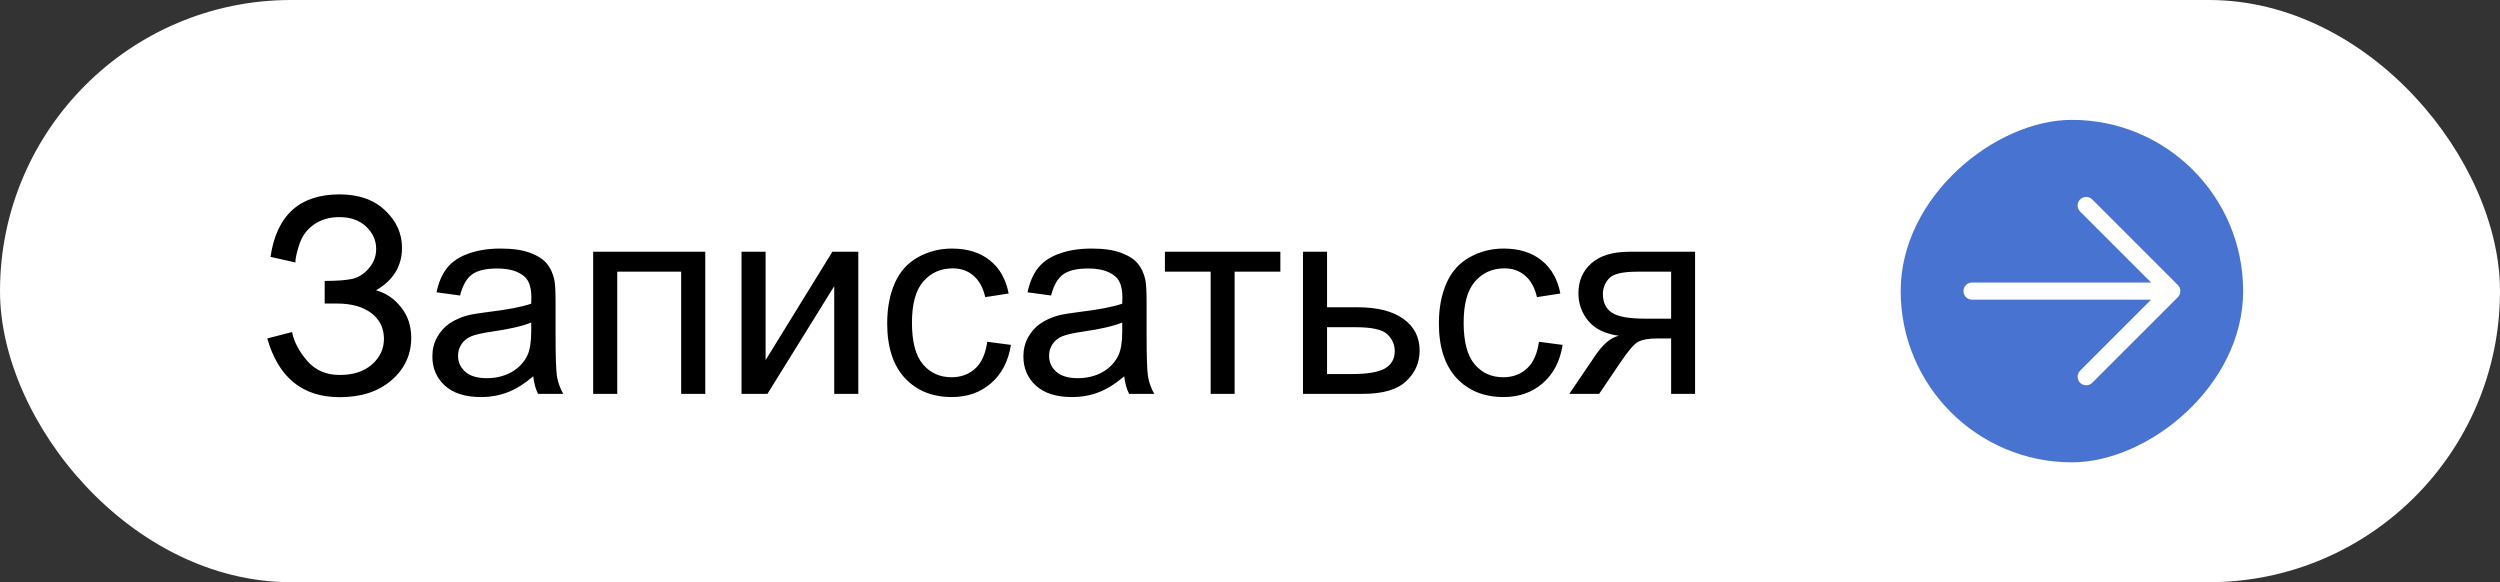 <?xml version="1.0" encoding="UTF-8"?> <svg xmlns="http://www.w3.org/2000/svg" width="146" height="34" viewBox="0 0 146 34" fill="none"><rect x="0" y="0" width="146" height="34" fill="#333333" stroke="none"/><rect width="146" height="34" rx="17" fill="white"></rect><path d="M15.609 19.766L17.055 19.391C17.164 19.948 17.456 20.505 17.93 21.062C18.409 21.62 19.042 21.898 19.828 21.898C20.63 21.898 21.263 21.693 21.727 21.281C22.19 20.87 22.422 20.372 22.422 19.789C22.422 19.159 22.177 18.659 21.688 18.289C21.198 17.914 20.531 17.727 19.688 17.727H18.961V16.406C19.659 16.406 20.193 16.367 20.562 16.289C20.932 16.206 21.258 16 21.539 15.672C21.826 15.338 21.969 14.961 21.969 14.539C21.969 14.039 21.773 13.604 21.383 13.234C20.997 12.865 20.474 12.68 19.812 12.68C19.234 12.68 18.74 12.825 18.328 13.117C17.922 13.404 17.641 13.787 17.484 14.266C17.328 14.74 17.25 15.094 17.25 15.328L15.797 15C16.156 12.568 17.5 11.352 19.828 11.352C20.948 11.352 21.836 11.664 22.492 12.289C23.148 12.909 23.477 13.635 23.477 14.469C23.477 15.537 22.971 16.365 21.961 16.953C22.544 17.115 23.031 17.445 23.422 17.945C23.818 18.44 24.016 19.034 24.016 19.727C24.016 20.711 23.633 21.537 22.867 22.203C22.107 22.865 21.096 23.195 19.836 23.195C17.669 23.195 16.26 22.052 15.609 19.766ZM31.141 21.977C30.62 22.419 30.117 22.732 29.633 22.914C29.154 23.096 28.638 23.188 28.086 23.188C27.174 23.188 26.474 22.966 25.984 22.523C25.495 22.076 25.25 21.505 25.25 20.812C25.25 20.406 25.341 20.037 25.523 19.703C25.711 19.365 25.953 19.094 26.25 18.891C26.552 18.688 26.891 18.534 27.266 18.43C27.542 18.357 27.958 18.287 28.516 18.219C29.651 18.083 30.487 17.922 31.023 17.734C31.029 17.542 31.031 17.419 31.031 17.367C31.031 16.794 30.898 16.391 30.633 16.156C30.273 15.838 29.74 15.68 29.031 15.68C28.37 15.68 27.88 15.797 27.562 16.031C27.25 16.26 27.018 16.669 26.867 17.258L25.492 17.07C25.617 16.482 25.823 16.008 26.109 15.648C26.396 15.284 26.81 15.005 27.352 14.812C27.893 14.615 28.521 14.516 29.234 14.516C29.943 14.516 30.518 14.599 30.961 14.766C31.404 14.932 31.729 15.143 31.938 15.398C32.146 15.648 32.292 15.966 32.375 16.352C32.422 16.591 32.445 17.023 32.445 17.648V19.523C32.445 20.831 32.474 21.659 32.531 22.008C32.594 22.352 32.714 22.682 32.891 23H31.422C31.276 22.708 31.182 22.367 31.141 21.977ZM31.023 18.836C30.513 19.044 29.747 19.221 28.727 19.367C28.148 19.451 27.74 19.544 27.5 19.648C27.26 19.753 27.076 19.906 26.945 20.109C26.815 20.307 26.75 20.529 26.75 20.773C26.75 21.148 26.891 21.461 27.172 21.711C27.458 21.961 27.875 22.086 28.422 22.086C28.963 22.086 29.445 21.969 29.867 21.734C30.289 21.495 30.599 21.169 30.797 20.758C30.948 20.44 31.023 19.971 31.023 19.352V18.836ZM34.641 14.703H41.188V23H39.781V15.867H36.047V23H34.641V14.703ZM43.305 14.703H44.711V21.031L48.609 14.703H50.125V23H48.719V16.711L44.82 23H43.305V14.703ZM57.656 19.961L59.039 20.141C58.888 21.094 58.5 21.841 57.875 22.383C57.255 22.919 56.492 23.188 55.586 23.188C54.45 23.188 53.536 22.818 52.844 22.078C52.156 21.333 51.812 20.268 51.812 18.883C51.812 17.987 51.961 17.203 52.258 16.531C52.555 15.859 53.005 15.357 53.609 15.023C54.219 14.685 54.88 14.516 55.594 14.516C56.495 14.516 57.232 14.745 57.805 15.203C58.378 15.656 58.745 16.302 58.906 17.141L57.539 17.352C57.409 16.794 57.177 16.375 56.844 16.094C56.516 15.812 56.117 15.672 55.648 15.672C54.94 15.672 54.365 15.927 53.922 16.438C53.479 16.943 53.258 17.745 53.258 18.844C53.258 19.958 53.471 20.768 53.898 21.273C54.325 21.779 54.883 22.031 55.57 22.031C56.122 22.031 56.583 21.862 56.953 21.523C57.323 21.185 57.557 20.664 57.656 19.961ZM65.656 21.977C65.135 22.419 64.633 22.732 64.148 22.914C63.669 23.096 63.154 23.188 62.602 23.188C61.69 23.188 60.99 22.966 60.5 22.523C60.01 22.076 59.766 21.505 59.766 20.812C59.766 20.406 59.857 20.037 60.039 19.703C60.227 19.365 60.469 19.094 60.766 18.891C61.068 18.688 61.406 18.534 61.781 18.43C62.057 18.357 62.474 18.287 63.031 18.219C64.167 18.083 65.003 17.922 65.539 17.734C65.544 17.542 65.547 17.419 65.547 17.367C65.547 16.794 65.414 16.391 65.148 16.156C64.789 15.838 64.255 15.68 63.547 15.68C62.885 15.68 62.396 15.797 62.078 16.031C61.766 16.26 61.534 16.669 61.383 17.258L60.008 17.07C60.133 16.482 60.339 16.008 60.625 15.648C60.911 15.284 61.325 15.005 61.867 14.812C62.409 14.615 63.036 14.516 63.75 14.516C64.458 14.516 65.034 14.599 65.477 14.766C65.919 14.932 66.245 15.143 66.453 15.398C66.662 15.648 66.807 15.966 66.891 16.352C66.938 16.591 66.961 17.023 66.961 17.648V19.523C66.961 20.831 66.99 21.659 67.047 22.008C67.109 22.352 67.229 22.682 67.406 23H65.938C65.792 22.708 65.698 22.367 65.656 21.977ZM65.539 18.836C65.029 19.044 64.263 19.221 63.242 19.367C62.664 19.451 62.255 19.544 62.016 19.648C61.776 19.753 61.591 19.906 61.461 20.109C61.331 20.307 61.266 20.529 61.266 20.773C61.266 21.148 61.406 21.461 61.688 21.711C61.974 21.961 62.391 22.086 62.938 22.086C63.479 22.086 63.961 21.969 64.383 21.734C64.805 21.495 65.115 21.169 65.312 20.758C65.463 20.44 65.539 19.971 65.539 19.352V18.836ZM68.031 14.703H74.773V15.867H72.102V23H70.703V15.867H68.031V14.703ZM76.094 14.703H77.5V17.945H79.281C80.443 17.945 81.336 18.172 81.961 18.625C82.591 19.073 82.906 19.693 82.906 20.484C82.906 21.177 82.643 21.771 82.117 22.266C81.596 22.755 80.76 23 79.609 23H76.094V14.703ZM77.5 21.844H78.977C79.867 21.844 80.503 21.734 80.883 21.516C81.263 21.297 81.453 20.956 81.453 20.492C81.453 20.133 81.312 19.812 81.031 19.531C80.75 19.25 80.128 19.109 79.164 19.109H77.5V21.844ZM89.875 19.961L91.258 20.141C91.107 21.094 90.719 21.841 90.094 22.383C89.474 22.919 88.711 23.188 87.805 23.188C86.669 23.188 85.755 22.818 85.062 22.078C84.375 21.333 84.031 20.268 84.031 18.883C84.031 17.987 84.18 17.203 84.477 16.531C84.773 15.859 85.224 15.357 85.828 15.023C86.438 14.685 87.099 14.516 87.812 14.516C88.713 14.516 89.451 14.745 90.023 15.203C90.596 15.656 90.963 16.302 91.125 17.141L89.758 17.352C89.628 16.794 89.396 16.375 89.062 16.094C88.734 15.812 88.336 15.672 87.867 15.672C87.159 15.672 86.583 15.927 86.141 16.438C85.698 16.943 85.477 17.745 85.477 18.844C85.477 19.958 85.69 20.768 86.117 21.273C86.544 21.779 87.102 22.031 87.789 22.031C88.341 22.031 88.802 21.862 89.172 21.523C89.542 21.185 89.776 20.664 89.875 19.961ZM98.992 14.703V23H97.594V19.766H96.781C96.287 19.766 95.917 19.831 95.672 19.961C95.432 20.086 95.081 20.495 94.617 21.188L93.391 23H91.648L93.164 20.766C93.628 20.083 94.088 19.698 94.547 19.609C93.745 19.5 93.148 19.211 92.758 18.742C92.372 18.273 92.18 17.734 92.18 17.125C92.18 16.406 92.432 15.823 92.938 15.375C93.448 14.927 94.185 14.703 95.148 14.703H98.992ZM97.594 15.867H95.594C94.755 15.867 94.213 15.997 93.969 16.258C93.729 16.518 93.609 16.823 93.609 17.172C93.609 17.667 93.787 18.031 94.141 18.266C94.5 18.495 95.133 18.609 96.039 18.609H97.594V15.867Z" fill="black"></path><rect x="131" y="7" width="20" height="20" rx="10" transform="rotate(90 131 7)" fill="#4873D1"></rect><path d="M126.833 17L115.167 17M126.833 17L121.833 22M126.833 17L121.833 12" stroke="white" stroke-linecap="round" stroke-linejoin="round"></path></svg> 